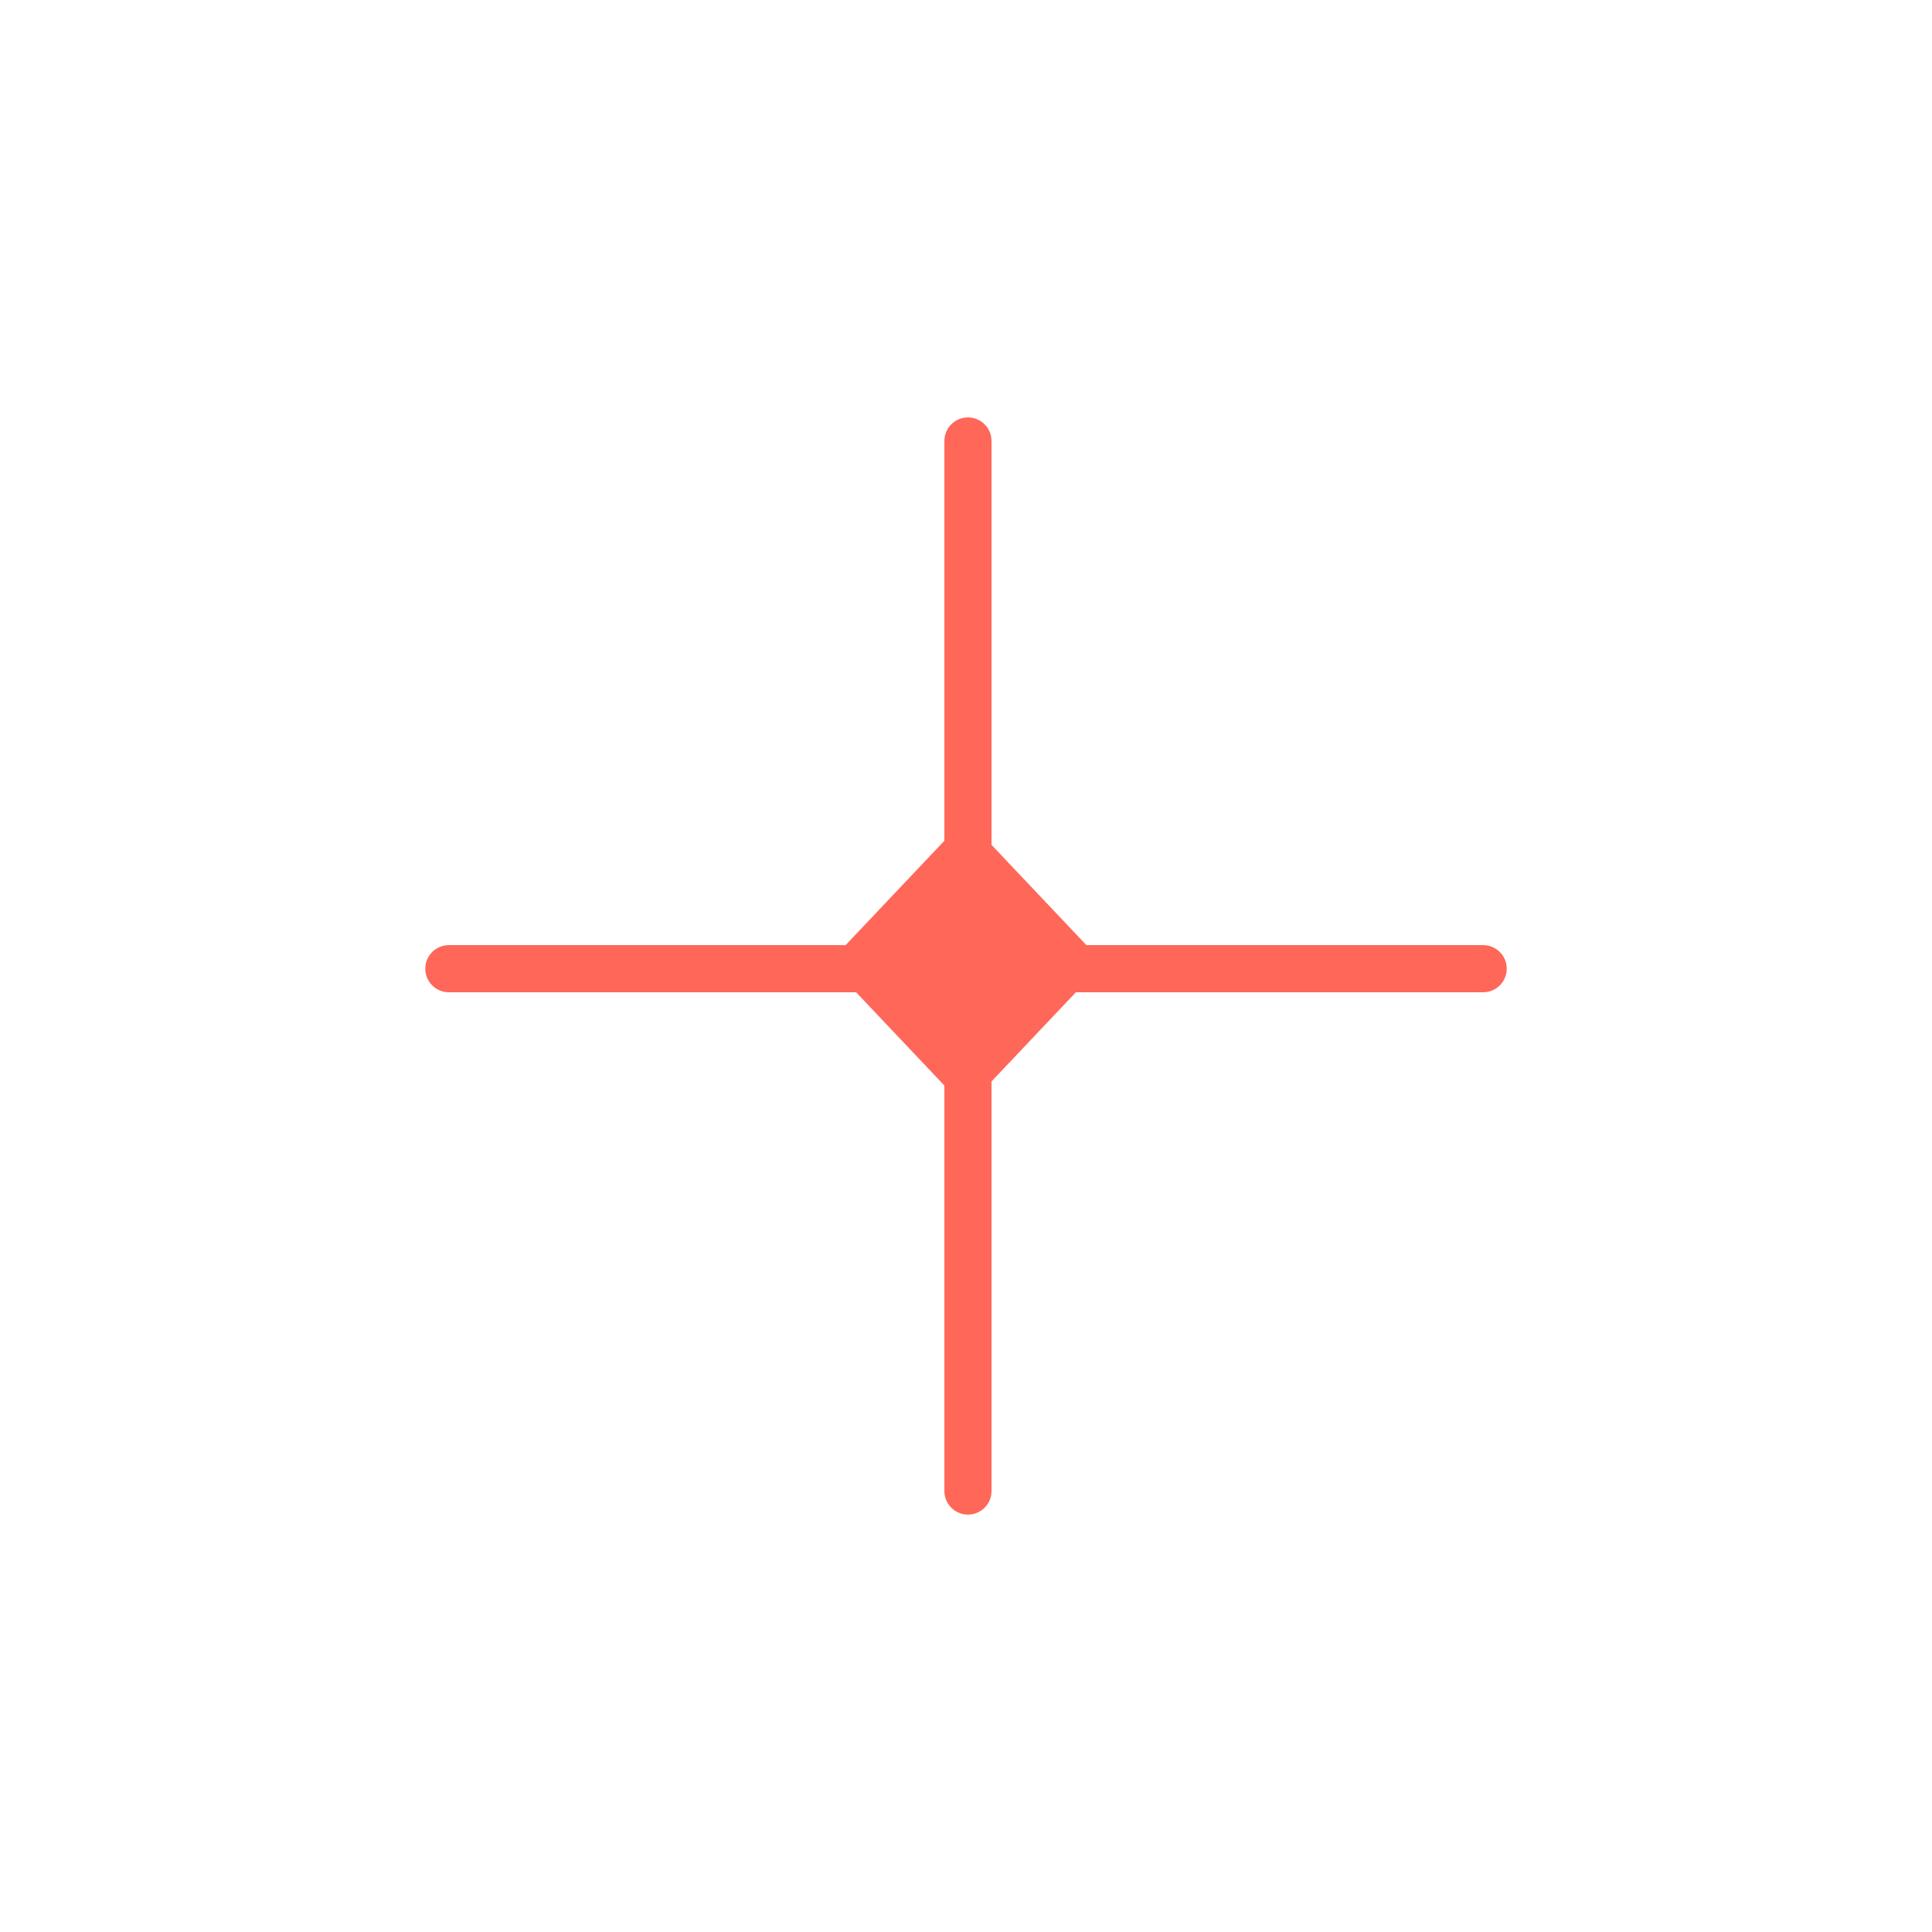 <?xml version="1.0" encoding="UTF-8"?> <svg xmlns="http://www.w3.org/2000/svg" width="123" height="123" viewBox="0 0 123 123" fill="none"> <path d="M61.624 28.074L61.624 94.926M94.426 61.672L28.574 61.672" stroke="#FF6759" stroke-width="3" stroke-linecap="round"></path> <rect width="12.737" height="12.737" transform="matrix(0.687 0.726 -0.687 0.726 61.5 52.071)" fill="#FF6759"></rect> </svg> 